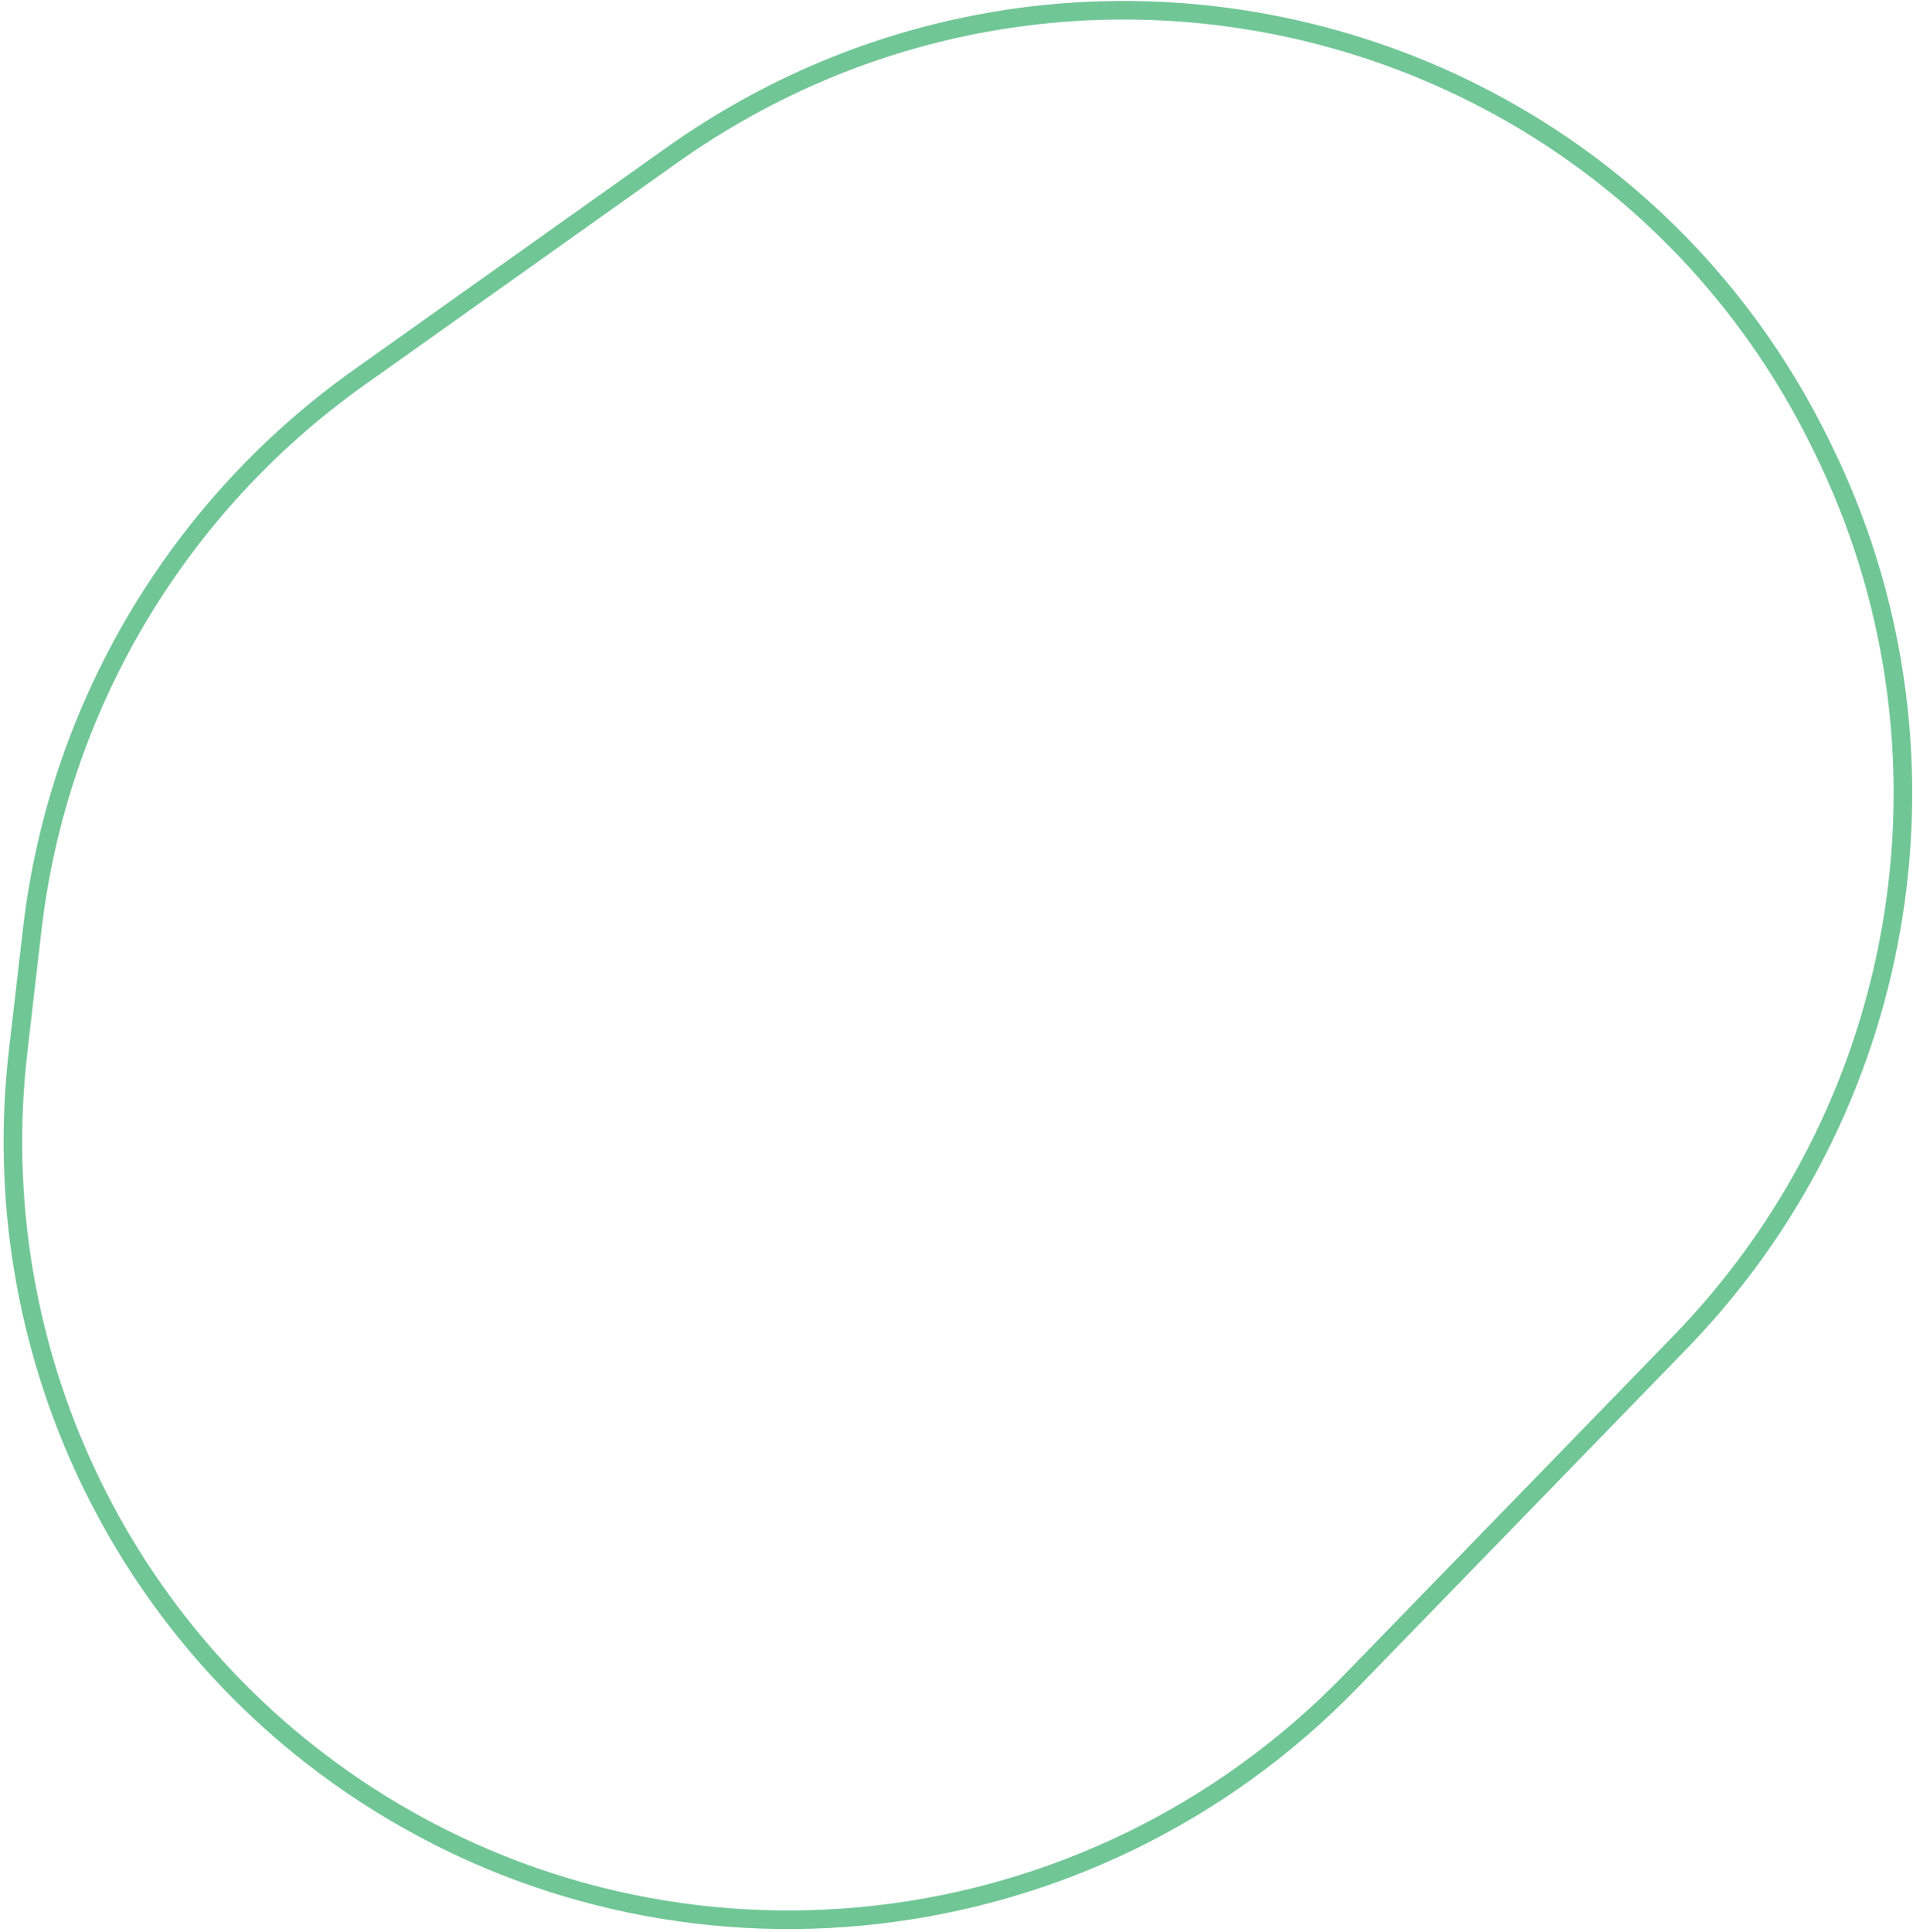 <svg width="515" height="520" viewBox="0 0 515 520" fill="none" xmlns="http://www.w3.org/2000/svg">
<path d="M8.66 250.249C15.573 190.535 47.559 136.474 96.577 101.649L180.773 41.828C286.325 -33.163 433.139 3.648 490.067 119.345L490.068 119.346L490.707 120.644C529.743 199.973 514.883 295.549 453.716 359.768L452.263 361.279L363.64 452.507C293.459 524.75 182.462 537.495 98.558 482.97C31.971 439.699 -4.303 362.27 4.879 282.958L4.878 282.957L8.66 250.249Z" stroke="#71C696" stroke-width="5"/>
</svg>
